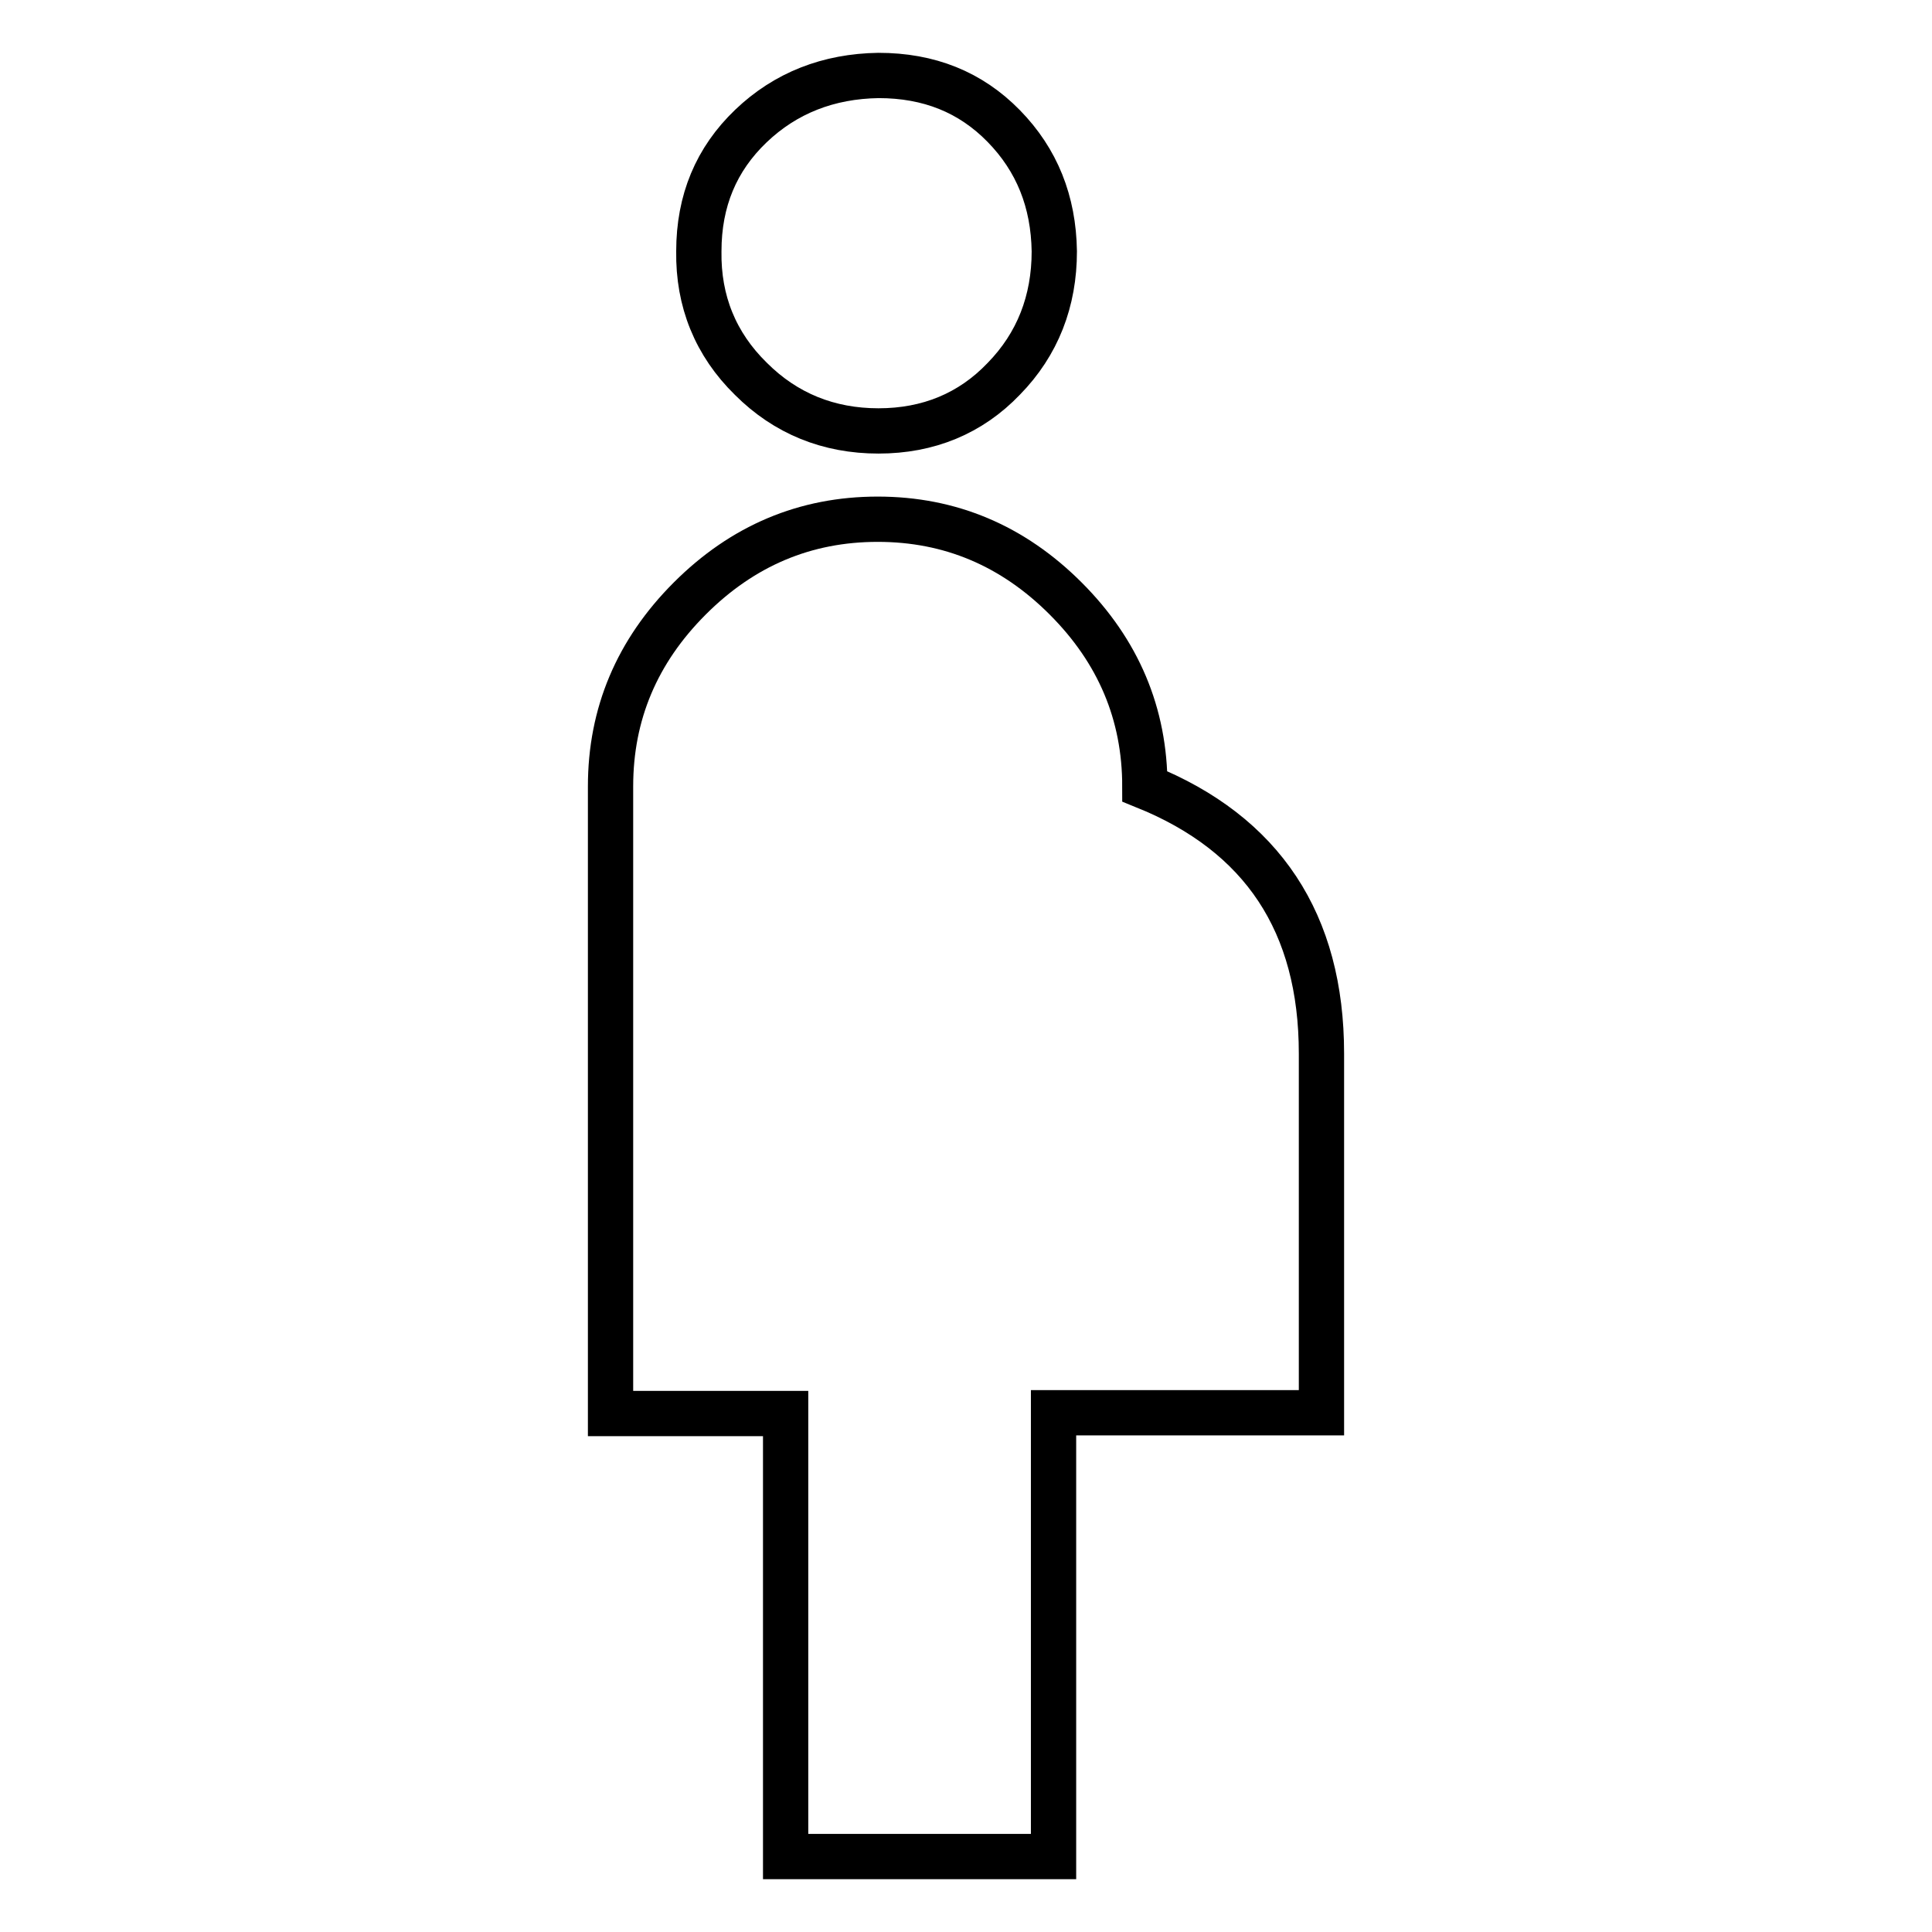 <?xml version="1.0" encoding="utf-8"?>
<!-- Svg Vector Icons : http://www.onlinewebfonts.com/icon -->
<!DOCTYPE svg PUBLIC "-//W3C//DTD SVG 1.1//EN" "http://www.w3.org/Graphics/SVG/1.1/DTD/svg11.dtd">
<svg version="1.1" xmlns="http://www.w3.org/2000/svg" xmlns:xlink="http://www.w3.org/1999/xlink" x="0px" y="0px" viewBox="0 0 256 256" enable-background="new 0 0 256 256" xml:space="preserve">
<g> <path stroke-width="6" fill-opacity="0" stroke="#000000"  d="M175.1,139.6v47.6h-35.5V246h-35.5v-58.7H80.9v-83.1c0-9.6,3.5-17.9,10.5-24.9s15.3-10.5,24.9-10.5 s17.9,3.5,24.9,10.5c7,7,10.5,15.3,10.5,24.9C167.3,110.5,175.1,122.3,175.1,139.6z M92.6,33.3c0-6.7,2.3-12.2,6.9-16.6 s10.3-6.6,16.9-6.7c6.7,0,12.2,2.2,16.6,6.7s6.6,10,6.7,16.6c0,6.6-2.2,12.3-6.7,16.9c-4.4,4.6-10,6.9-16.6,6.9s-12.3-2.3-16.9-6.9 C94.8,45.6,92.5,39.9,92.6,33.3z"/></g>
</svg>